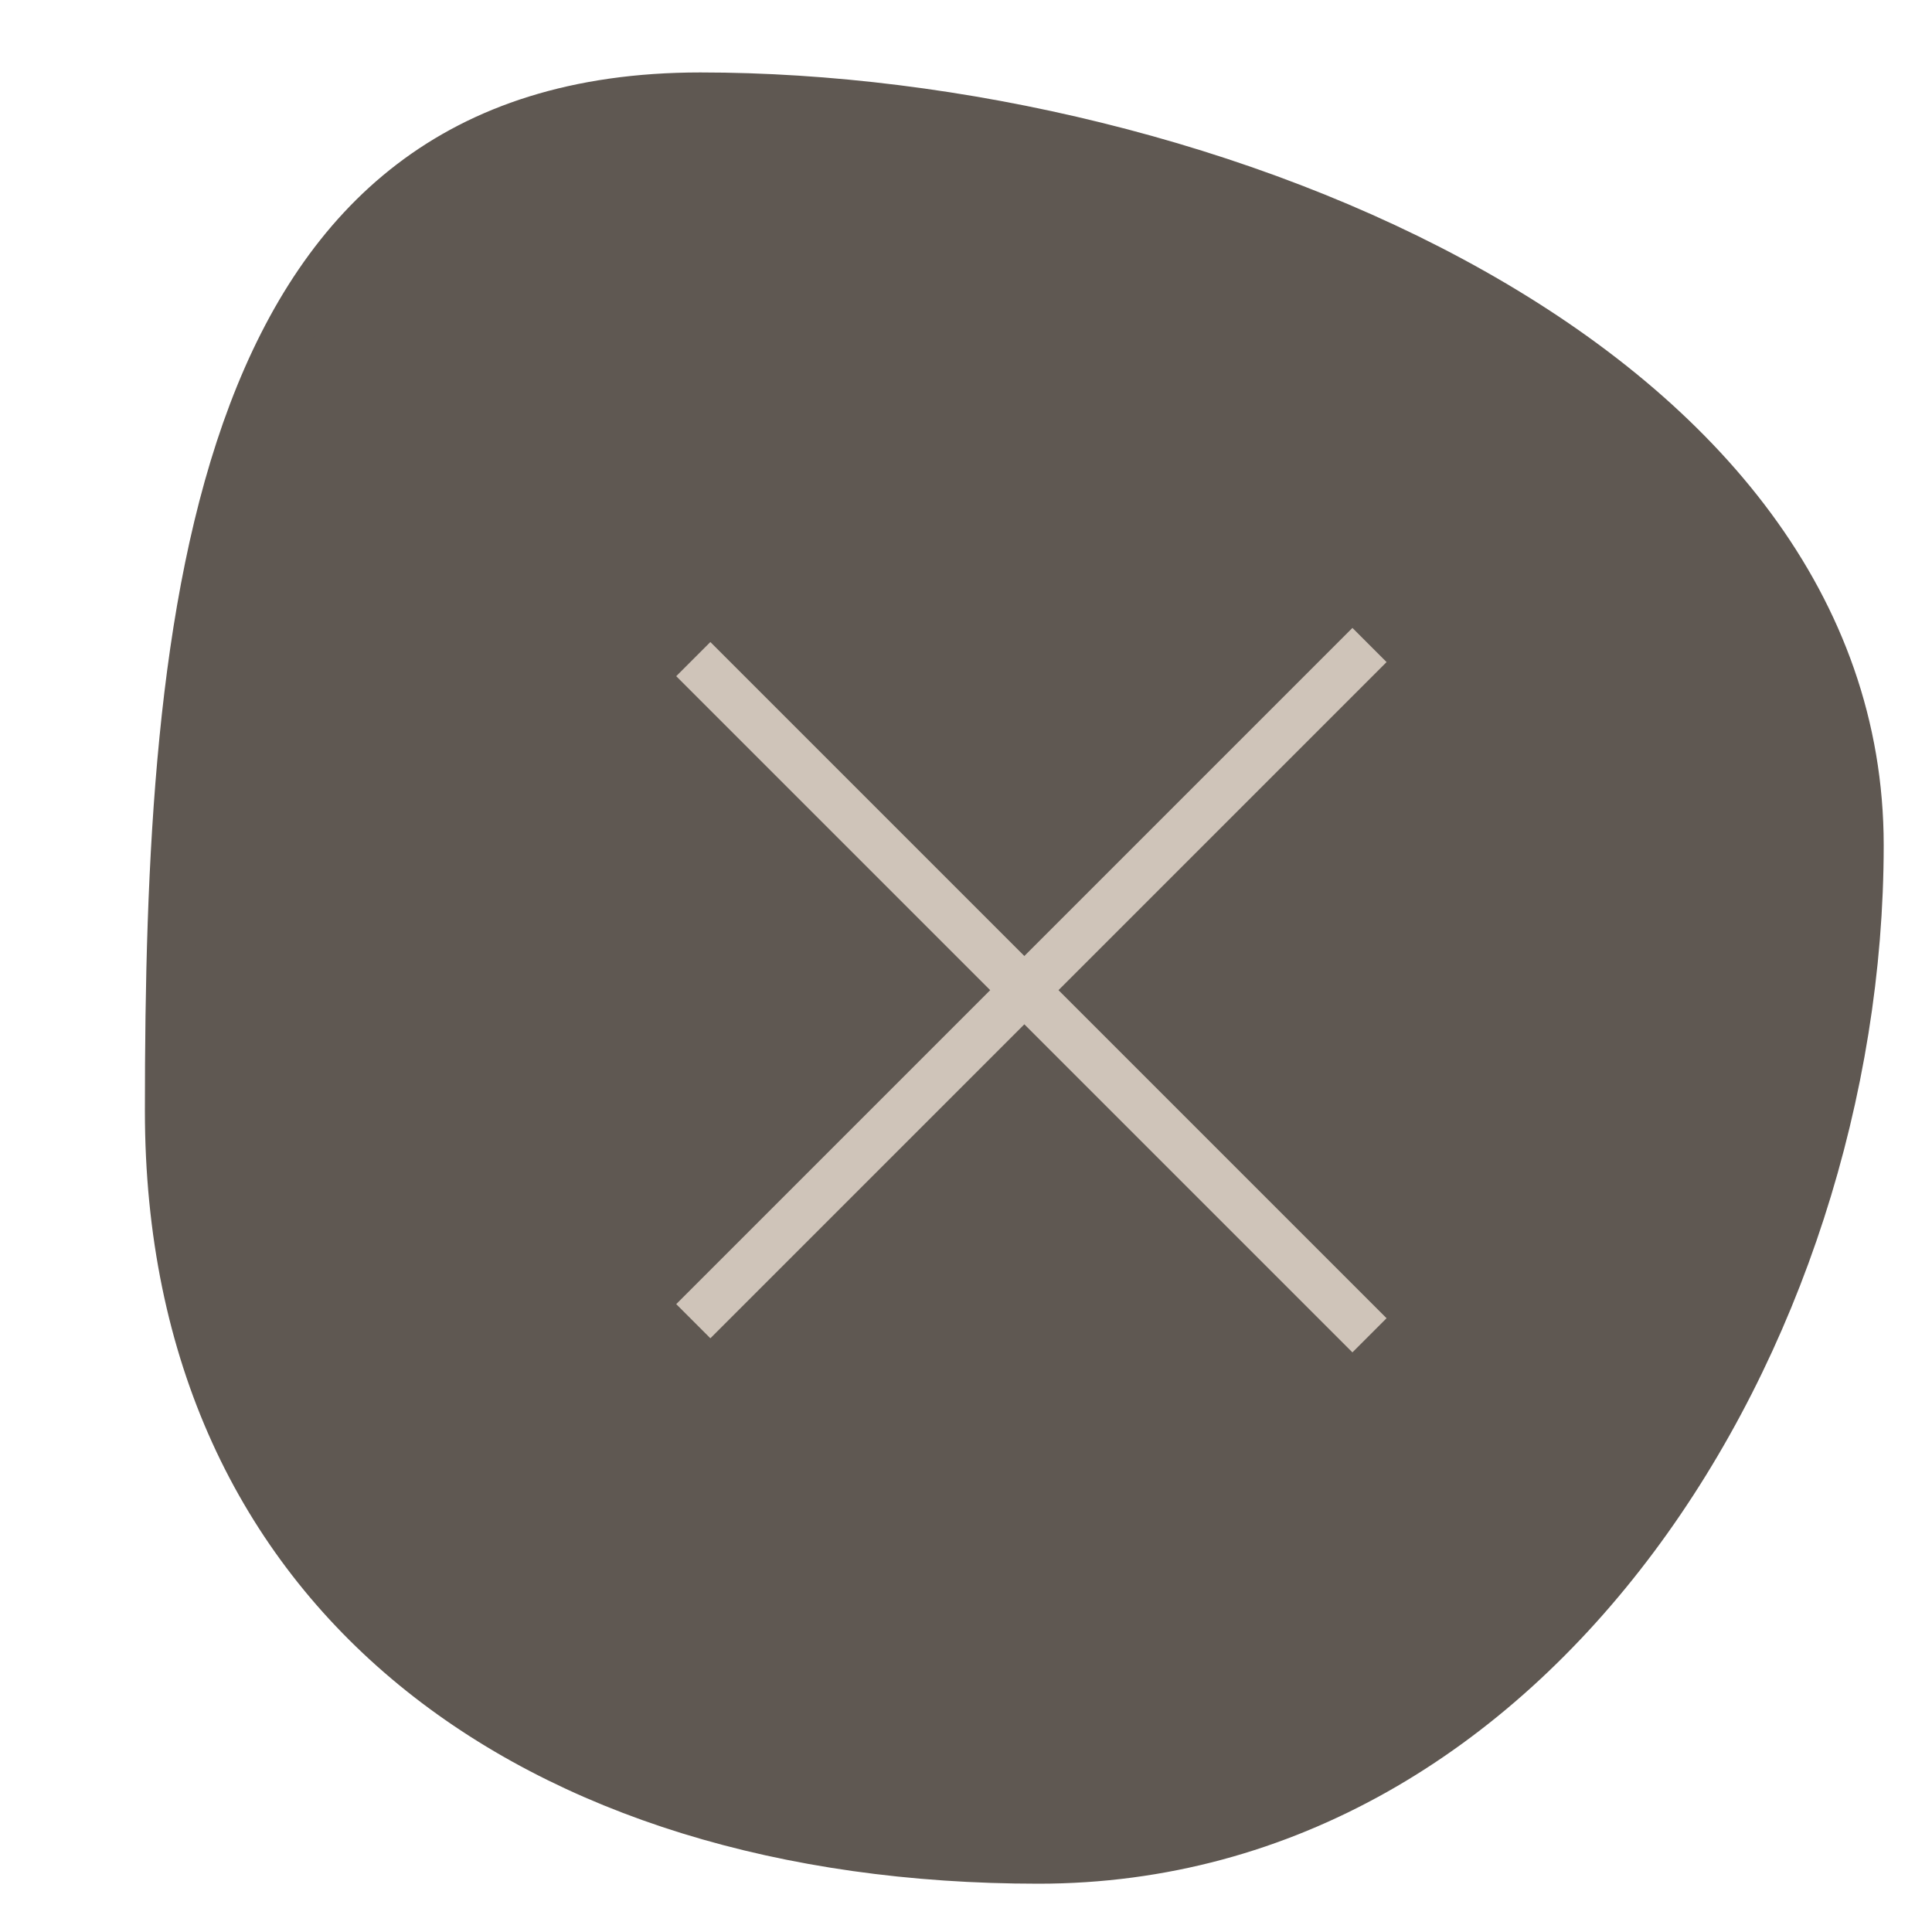 <?xml version="1.0" encoding="UTF-8"?>
<svg xmlns="http://www.w3.org/2000/svg" width="40" height="40" viewBox="0 0 40 40" fill="none">
  <path d="M38.5 17.5C38.5 22.579 36.816 27.848 33.838 31.837C30.864 35.821 26.625 38.5 21.5 38.5C16.265 38.5 11.763 37.113 8.579 34.5C5.407 31.897 3.5 28.043 3.5 23C3.5 17.81 3.72 12.523 5.229 8.541C5.98 6.56 7.038 4.932 8.52 3.799C9.996 2.67 11.933 2 14.5 2C19.742 2 25.781 3.392 30.493 6.049C35.21 8.709 38.5 12.574 38.5 17.5Z" fill="#5F5852" stroke="#5F5852"></path>
  <line x1="14.354" y1="13.646" x2="28.354" y2="27.646" stroke="#CFC4B9"></line>
  <line x1="28.354" y1="13.354" x2="14.354" y2="27.354" stroke="#CFC4B9"></line>
</svg>
